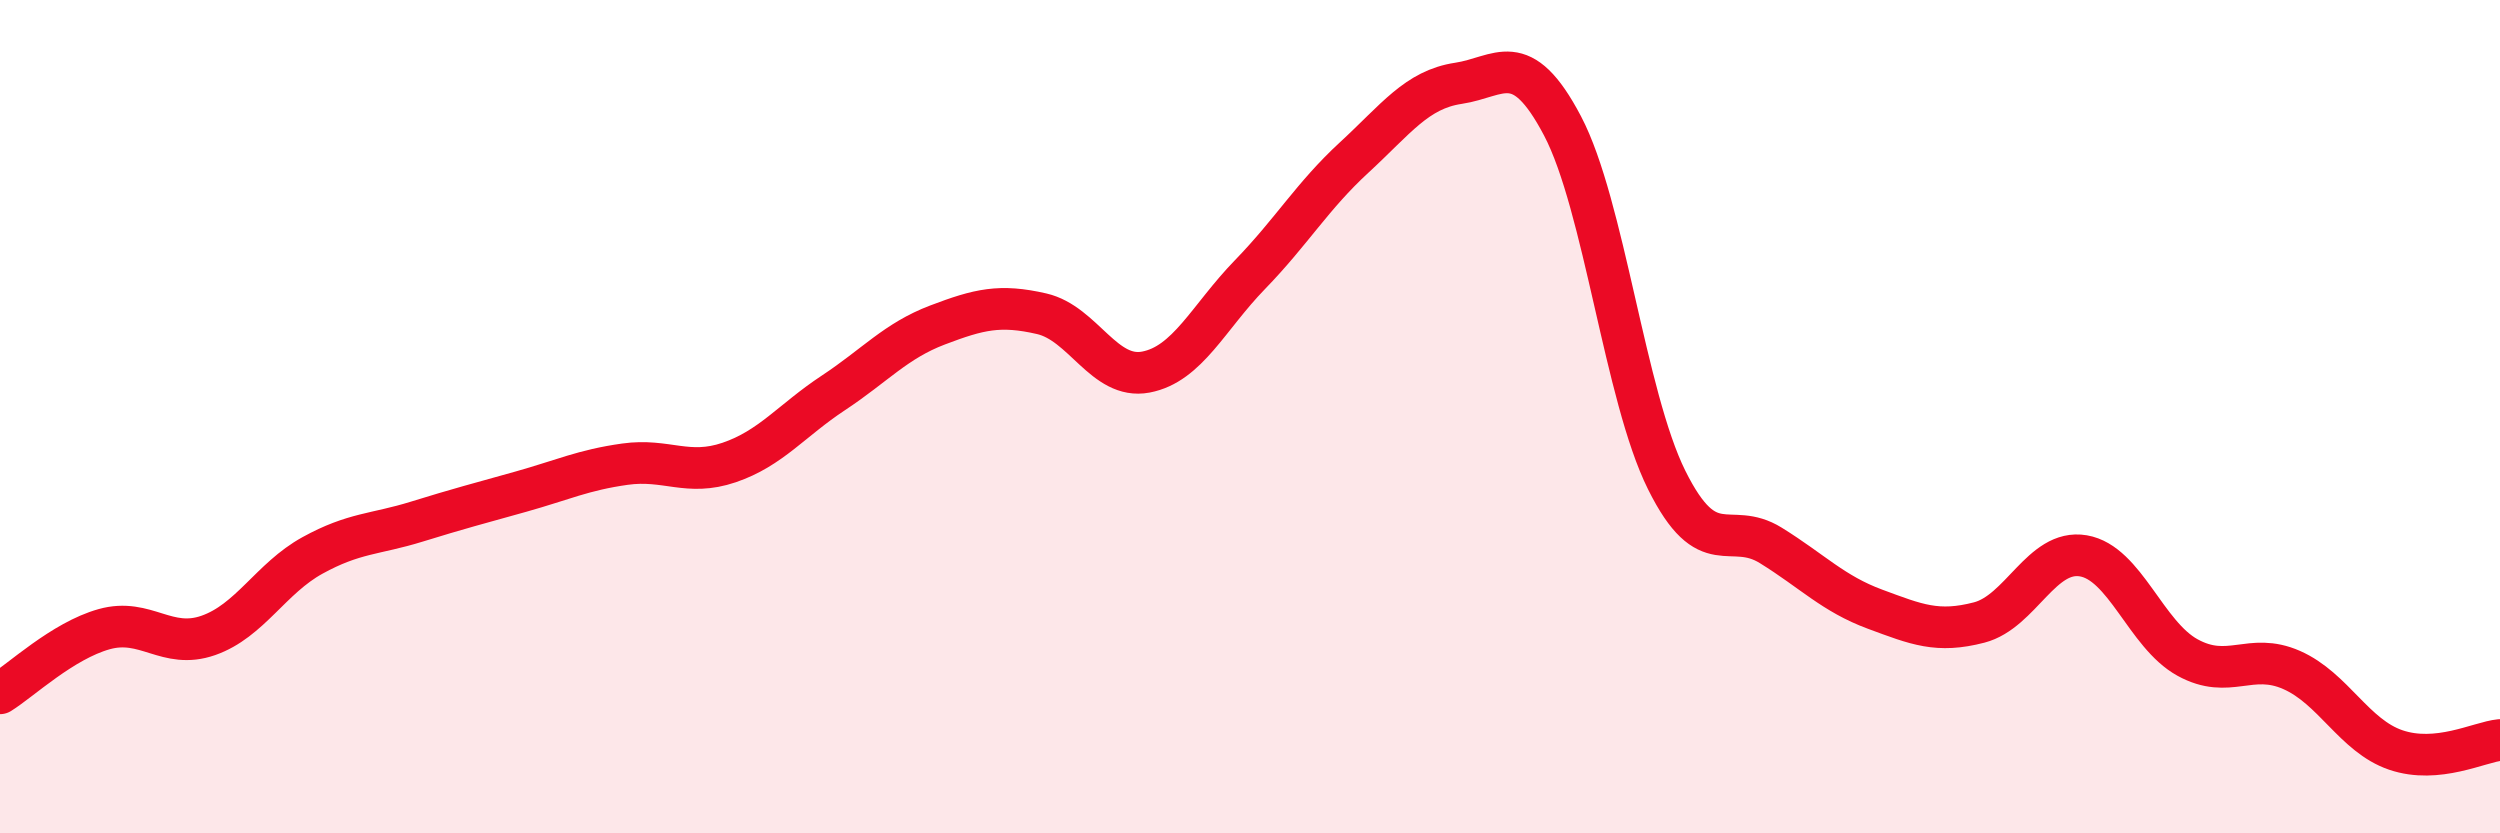 
    <svg width="60" height="20" viewBox="0 0 60 20" xmlns="http://www.w3.org/2000/svg">
      <path
        d="M 0,16.64 C 0.5,16.33 1.5,15.38 2.5,15.1 C 3.5,14.82 4,15.6 5,15.25 C 6,14.9 6.5,13.88 7.5,13.33 C 8.5,12.78 9,12.83 10,12.52 C 11,12.21 11.5,12.08 12.5,11.8 C 13.5,11.52 14,11.28 15,11.14 C 16,11 16.5,11.44 17.5,11.1 C 18.5,10.76 19,10.09 20,9.43 C 21,8.77 21.5,8.18 22.5,7.8 C 23.5,7.42 24,7.3 25,7.53 C 26,7.76 26.5,9.12 27.5,8.93 C 28.5,8.74 29,7.62 30,6.59 C 31,5.56 31.5,4.7 32.5,3.78 C 33.5,2.86 34,2.15 35,2 C 36,1.85 36.5,1.12 37.5,3.02 C 38.5,4.92 39,9.51 40,11.52 C 41,13.53 41.5,12.47 42.5,13.09 C 43.5,13.71 44,14.25 45,14.62 C 46,14.99 46.5,15.2 47.5,14.94 C 48.5,14.68 49,13.17 50,13.34 C 51,13.51 51.5,15.23 52.5,15.78 C 53.5,16.33 54,15.64 55,16.08 C 56,16.52 56.5,17.66 57.5,18 C 58.5,18.34 59.5,17.81 60,17.76L60 20L0 20Z"
        fill="#EB0A25"
        opacity="0.1"
        stroke-linecap="round"
        stroke-linejoin="round"
      />
      <path
        d="M 0,16.64 C 0.5,16.33 1.5,15.38 2.5,15.1 C 3.5,14.82 4,15.6 5,15.25 C 6,14.9 6.5,13.88 7.5,13.33 C 8.5,12.78 9,12.83 10,12.52 C 11,12.21 11.5,12.08 12.5,11.8 C 13.5,11.52 14,11.28 15,11.14 C 16,11 16.5,11.44 17.5,11.1 C 18.5,10.76 19,10.09 20,9.43 C 21,8.77 21.5,8.18 22.5,7.8 C 23.5,7.42 24,7.3 25,7.53 C 26,7.76 26.5,9.12 27.5,8.93 C 28.5,8.74 29,7.62 30,6.59 C 31,5.56 31.5,4.7 32.5,3.78 C 33.5,2.86 34,2.15 35,2 C 36,1.85 36.5,1.12 37.5,3.02 C 38.5,4.92 39,9.51 40,11.52 C 41,13.53 41.5,12.47 42.5,13.09 C 43.5,13.71 44,14.25 45,14.62 C 46,14.99 46.5,15.2 47.5,14.94 C 48.5,14.68 49,13.17 50,13.34 C 51,13.51 51.5,15.23 52.5,15.78 C 53.5,16.33 54,15.64 55,16.08 C 56,16.52 56.5,17.66 57.5,18 C 58.5,18.34 59.5,17.81 60,17.76"
        stroke="#EB0A25"
        stroke-width="1"
        fill="none"
        stroke-linecap="round"
        stroke-linejoin="round"
      />
    </svg>
  